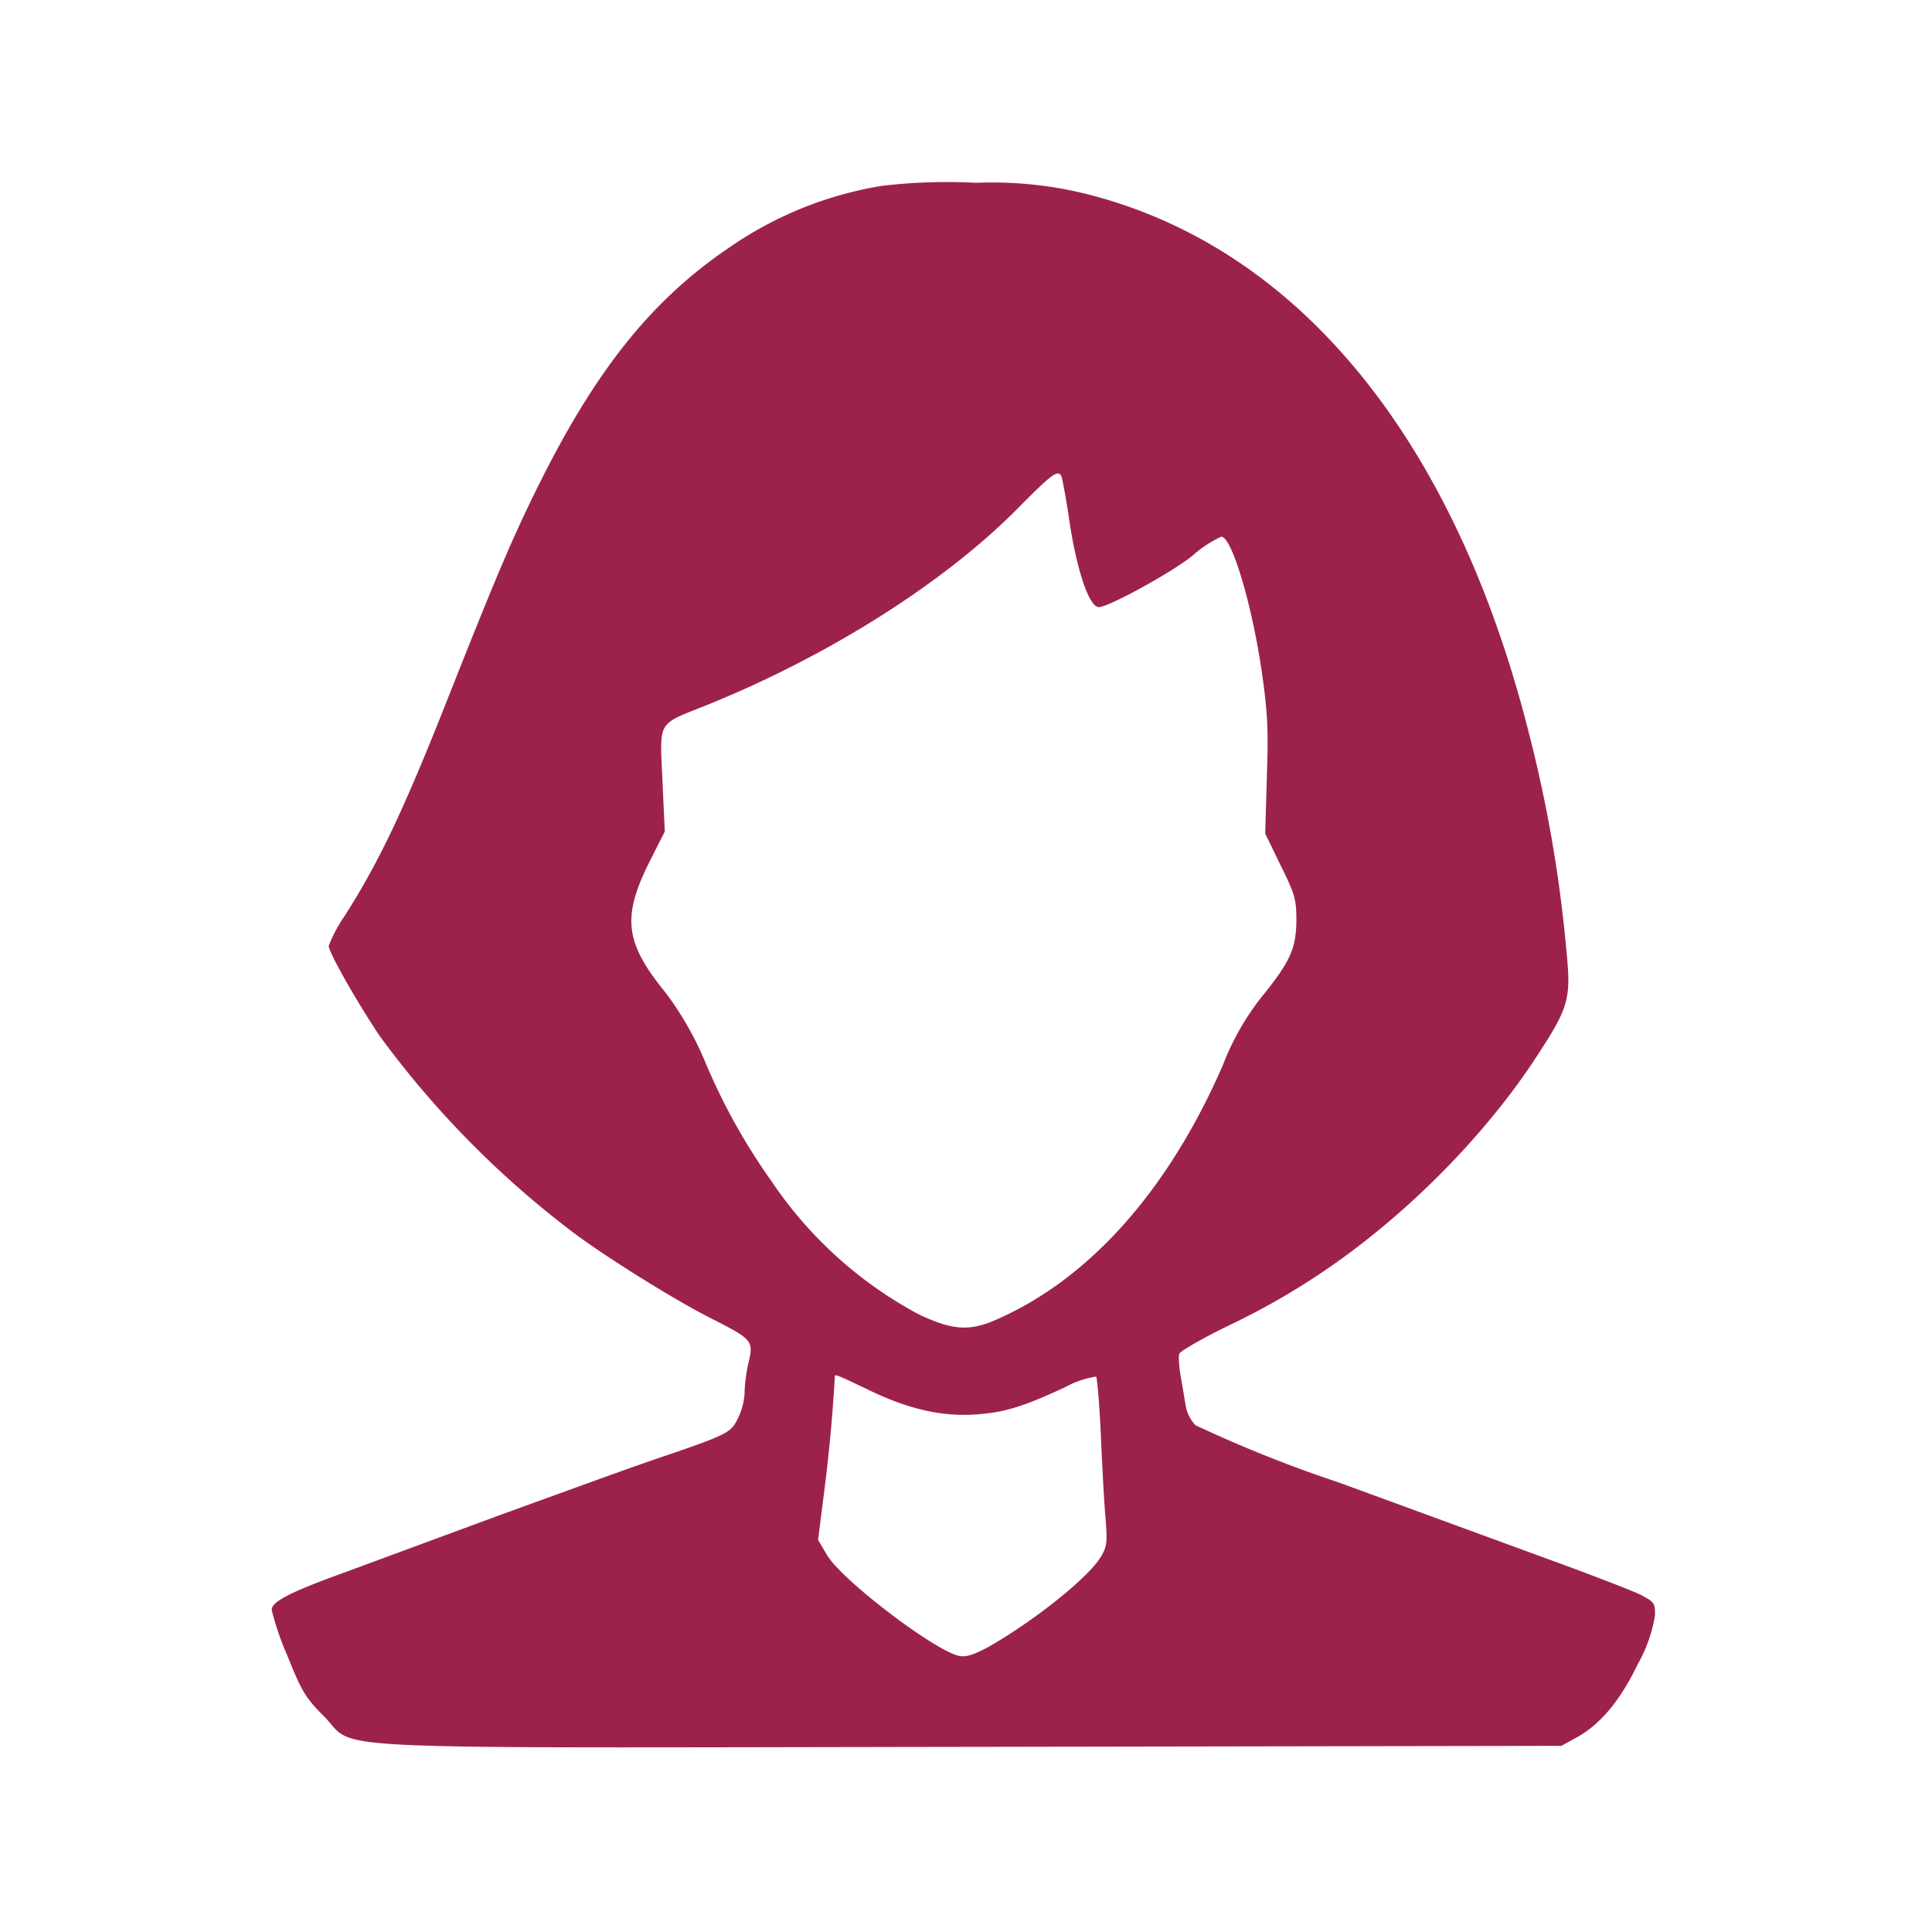 <svg xmlns="http://www.w3.org/2000/svg" width="768" height="768" version="1.0" viewBox="0 0 576 576" fill="#9D224B">
  <path d="M263 55.4a111.1 111.1 0 0 0-45 18c-23.1 15.5-39.8 36-56.9 70.2-7.9 15.8-13.1 28-27.1 63.4-13.6 34.5-20.9 49.8-31.2 66a42.6 42.6 0 0 0-4.8 9c0 1.9 8.3 16.6 15.3 27a283 283 0 0 0 57.4 58.3c9.5 7.2 30.3 20.2 41.2 25.7 12.4 6.3 12.8 6.7 11.3 13.1-.7 2.8-1.2 6.8-1.2 9a20 20 0 0 1-2 7.8c-2.2 4.4-3.1 4.8-24.5 12.1-7.7 2.6-28.8 10.3-47 16.9L103 468.7c-16.6 6-22 8.8-22 11.3a86 86 0 0 0 4.7 13.7c4.2 10.4 5.3 12.4 10.8 17.9 10.5 10.4-9.2 9.5 192.6 9.2l176.4-.3 4-2.2c7.4-3.9 13.4-11 18.8-22.2a43.8 43.8 0 0 0 5.1-14.4c.1-3.8-.2-4.1-4.4-6.3-2.5-1.2-14.6-5.9-27-10.4l-62.8-23a388.8 388.8 0 0 1-42.8-17.1 11.4 11.4 0 0 1-2.9-5.8l-1.5-8.9c-.5-2.8-.7-5.8-.4-6.6.3-.8 6.9-4.6 14.7-8.4a215 215 0 0 0 43.8-27.7c18.5-15 35.5-33.5 47.5-51.7 10-15.2 10.8-17.8 9.5-31.3a404 404 0 0 0-11.3-66c-22.4-88.8-69.9-146-133.7-161.1a117 117 0 0 0-31.1-2.9 166 166 0 0 0-28 .9zm53.4 86.5c.3.5 1.2 5.5 2.1 11.2 2.2 16 6.1 27.9 9.1 27.9 2.9 0 21.7-10.3 27.9-15.3a35 35 0 0 1 8.6-5.7c3.1 0 9 19.6 12 39.7 1.8 12.4 2.1 17.5 1.6 31.8l-.5 17 4.6 9.5c4.3 8.6 4.7 10.2 4.7 16.5-.1 8.4-1.9 12.3-10.5 22.9a78 78 0 0 0-11.4 20.1c-16.2 37.3-39.8 63.8-67.5 75.9-8.1 3.6-13.2 3.2-23.3-1.6a122.5 122.5 0 0 1-43.9-39.8 182.9 182.9 0 0 1-19.7-35.5 95.6 95.6 0 0 0-11.8-20.6c-12-14.7-13-22.3-5-38.5l4.8-9.5-.7-15.2c-.8-18-1.7-16.5 12.5-22.2 36.5-14.6 71.3-36.6 93.2-58.7 10.4-10.5 12.1-11.8 13.2-9.9zM259 414.4c11.7 5.7 21.8 8 31.9 7.3 8.6-.6 13.8-2.2 26.4-8a29 29 0 0 1 9.5-3.3c.3.4 1 8.2 1.4 17.4.4 9.2 1 20.4 1.4 24.9.6 7.3.4 8.5-1.5 11.6-3.8 6.2-20 19.1-33.4 26.7-4.3 2.3-6.6 3.1-8.7 2.7-7.3-1.5-35.2-22.7-39.5-30.2l-2.6-4.4 2.1-16.6a479.9 479.9 0 0 0 2.9-32.3c.2-.5 1.3 0 10.1 4.2z"/>
</svg>
